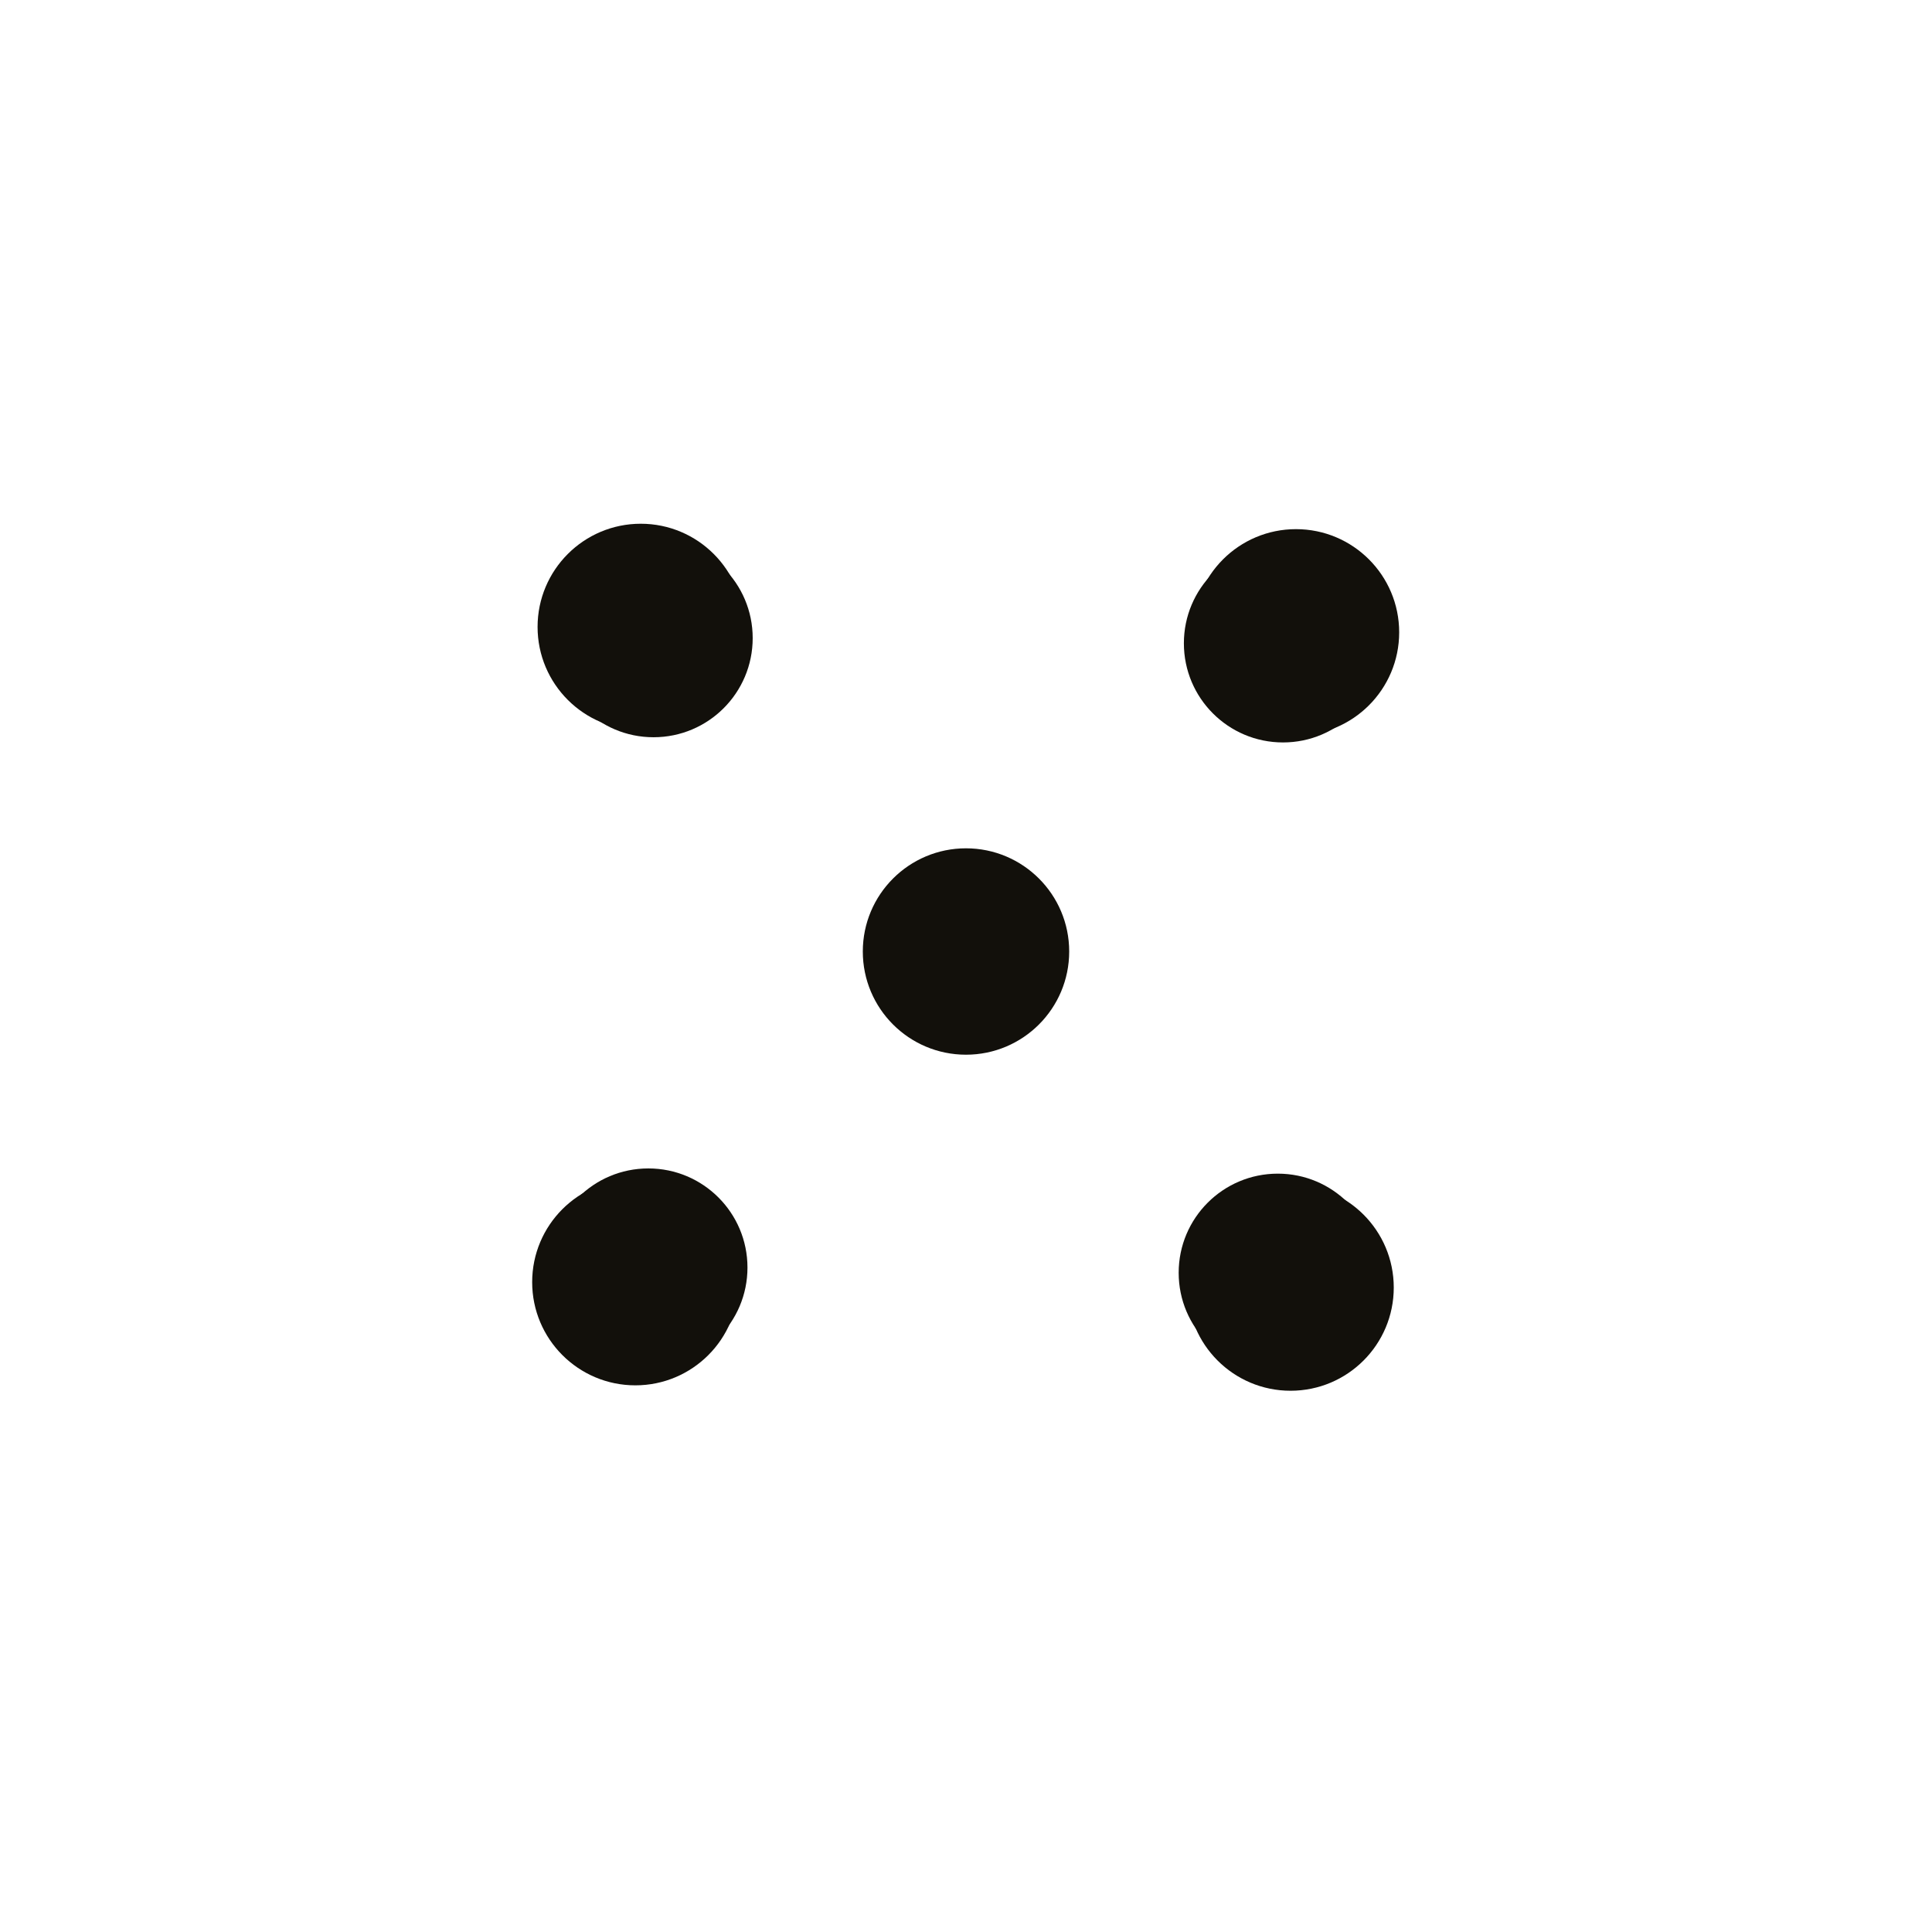 <?xml version="1.0" encoding="utf-8"?>
<!-- Generator: Adobe Illustrator 16.0.0, SVG Export Plug-In . SVG Version: 6.00 Build 0)  -->
<!DOCTYPE svg PUBLIC "-//W3C//DTD SVG 1.1//EN" "http://www.w3.org/Graphics/SVG/1.1/DTD/svg11.dtd">
<svg version="1.1" id="Calque_1" xmlns="http://www.w3.org/2000/svg" xmlns:xlink="http://www.w3.org/1999/xlink" x="0px" y="0px"
	 width="50px" height="50px" viewBox="0 0 50 50" enable-background="new 0 0 50 50" xml:space="preserve">
<symbol  id="Illumination_xA0_-_Organigramme_rectangulaire_bleu" viewBox="-19.969 -10.484 39.938 20.969">
	<g>
		
			<linearGradient id="SVGID_1_" gradientUnits="userSpaceOnUse" x1="0.109" y1="-9.484" x2="0.109" y2="9.484" gradientTransform="matrix(1 0 0 1 -0.109 0)">
			<stop  offset="0" style="stop-color:#1B0080"/>
			<stop  offset="0.618" style="stop-color:#120058"/>
			<stop  offset="0.629" style="stop-color:#1B016E"/>
			<stop  offset="0.983" style="stop-color:#000C66"/>
		</linearGradient>
		<polygon fill="url(#SVGID_1_)" points="-18.969,9.484 18.969,9.484 18.969,-9.484 -18.969,-9.484 -18.969,9.484 		"/>
		
			<linearGradient id="SVGID_2_" gradientUnits="userSpaceOnUse" x1="0.109" y1="-9.484" x2="0.109" y2="9.484" gradientTransform="matrix(1 0 0 1 -0.109 0)">
			<stop  offset="0" style="stop-color:#11004B;stop-opacity:0.22"/>
			<stop  offset="0.5" style="stop-color:#080028"/>
			<stop  offset="0.555" style="stop-color:#162850;stop-opacity:0.904"/>
			<stop  offset="0.614" style="stop-color:#234C74;stop-opacity:0.802"/>
			<stop  offset="0.677" style="stop-color:#2D6991;stop-opacity:0.693"/>
			<stop  offset="0.743" style="stop-color:#3580A8;stop-opacity:0.578"/>
			<stop  offset="0.814" style="stop-color:#3B90B8;stop-opacity:0.454"/>
			<stop  offset="0.893" style="stop-color:#3E9AC2;stop-opacity:0.315"/>
			<stop  offset="1" style="stop-color:#3F9DC5;stop-opacity:0.13"/>
		</linearGradient>
		<polygon fill="url(#SVGID_2_)" points="-18.969,9.484 18.969,9.484 18.969,-9.484 -18.969,-9.484 -18.969,9.484 		"/>
		
			<radialGradient id="SVGID_3_" cx="0.109" cy="0" r="14.996" gradientTransform="matrix(1 0 0 0.5 -0.109 0)" gradientUnits="userSpaceOnUse">
			<stop  offset="0" style="stop-color:#3F9DC5;stop-opacity:0"/>
			<stop  offset="0.163" style="stop-color:#3C91BF;stop-opacity:0.114"/>
			<stop  offset="0.462" style="stop-color:#366FB0;stop-opacity:0.324"/>
			<stop  offset="0.86" style="stop-color:#2B3A98;stop-opacity:0.602"/>
			<stop  offset="1" style="stop-color:#27268F;stop-opacity:0.7"/>
		</radialGradient>
		<polygon opacity="0.51" fill="url(#SVGID_3_)" points="-18.969,9.484 18.969,9.484 18.969,-9.484 -18.969,-9.484 -18.969,9.484 		
			"/>
		
			<linearGradient id="SVGID_4_" gradientUnits="userSpaceOnUse" x1="0.109" y1="9.484" x2="0.109" y2="-9.484" gradientTransform="matrix(1 0 0 1 -0.109 0)">
			<stop  offset="0" style="stop-color:#FFFFFF;stop-opacity:0.77"/>
			<stop  offset="0.45" style="stop-color:#FFFFFF;stop-opacity:0"/>
			<stop  offset="0.454" style="stop-color:#F6F6F7;stop-opacity:0.001"/>
			<stop  offset="0.476" style="stop-color:#C9C8CD;stop-opacity:0.008"/>
			<stop  offset="0.501" style="stop-color:#9F9DA6;stop-opacity:0.015"/>
			<stop  offset="0.528" style="stop-color:#7A7783;stop-opacity:0.023"/>
			<stop  offset="0.557" style="stop-color:#5A5766;stop-opacity:0.031"/>
			<stop  offset="0.59" style="stop-color:#3F3B4D;stop-opacity:0.041"/>
			<stop  offset="0.626" style="stop-color:#2A2539;stop-opacity:0.051"/>
			<stop  offset="0.669" style="stop-color:#19142A;stop-opacity:0.064"/>
			<stop  offset="0.721" style="stop-color:#0D091F;stop-opacity:0.079"/>
			<stop  offset="0.795" style="stop-color:#070219;stop-opacity:0.1"/>
			<stop  offset="1" style="stop-color:#050017;stop-opacity:0.16"/>
		</linearGradient>
		<polygon opacity="0.7" fill="url(#SVGID_4_)" points="-18.969,9.484 18.969,9.484 18.969,-9.484 -18.969,-9.484 -18.969,9.484 		
			"/>
		<g opacity="0.49">
			<path fill="#FFFFFF" d="M-17.757-8.284c0,5.523,0,11.045,0,16.568c-0.004-0.412-0.008-0.823-0.012-1.235
				c11.846,0,23.692,0,35.538,0c-0.004,0.412-0.008,0.823-0.012,1.235c0-5.523,0-11.045,0-16.568
				c0.004,0.412,0.008,0.823,0.012,1.235c-11.846,0-23.692,0-35.538,0c-0.019,0-0.019-2.47,0-2.47c11.846,0,23.692,0,35.538,0
				c0.015,0,0.012,1.171,0.012,1.235c0,5.523,0,11.045,0,16.568c0,0.064,0.002,1.235-0.012,1.235c-11.846,0-23.692,0-35.538,0
				c-0.015,0-0.012-1.171-0.012-1.235c0-5.523,0-11.045,0-16.568C-17.781-9.681-17.757-9.681-17.757-8.284z"/>
		</g>
		<polygon fill="none" stroke="#21008F" stroke-width="2" stroke-miterlimit="1" points="-18.969,9.484 18.969,9.484 18.969,-9.484 
			-18.969,-9.484 -18.969,9.484 		"/>
		<g opacity="0.58">
			<path fill="#0D003B" d="M-18.969,9.279c10.479,0,20.959,0,31.439,0c1.892,0,3.783,0,5.674,0c1.436,0,0.823-1,0.823-2.577
				c0-5.374,0-10.747,0-16.121c0,0.282-28.873,0.14-31.437,0.14c-1.892,0-3.783,0-5.674,0c-1.436,0-0.823,1-0.823,2.577
				c0,5.396,0,10.791,0,16.187c0,0.233-0.004,0.233-0.004,0c0-6.323,0-12.646,0-18.969c0-0.011,0-0.206,0.002-0.206
				c12.646,0,25.292,0,37.938,0c0.002,0,0.002,0.195,0.002,0.206c0,6.323,0,12.646,0,18.969c0,0.011,0,0.206-0.002,0.206
				c-12.646,0-25.292,0-37.938,0C-18.972,9.69-18.972,9.279-18.969,9.279z"/>
		</g>
	</g>
</symbol>
<symbol  id="Mappe_dé_4" viewBox="-45.5 -45.5 91 91">
	<path fill="#12100B" d="M40.038,29.501c0-5.268-4.271-9.539-9.54-9.539c-5.268,0-9.536,4.271-9.536,9.539
		c0,5.266,4.269,9.537,9.536,9.537C35.767,39.038,40.038,34.767,40.038,29.501z"/>
	<path fill="#12100B" d="M-21.024-30.559c0-5.268-4.27-9.539-9.537-9.539s-9.537,4.271-9.537,9.539s4.27,9.537,9.537,9.537
		S-21.024-25.291-21.024-30.559z"/>
	<path fill="#12100B" d="M-30.061,39.538c5.267,0,9.539-4.271,9.539-9.539c0-5.269-4.272-9.537-9.539-9.537
		c-5.266,0-9.537,4.269-9.537,9.537C-39.598,35.267-35.326,39.538-30.061,39.538z"/>
	<path fill="#12100B" d="M29.998-21.524c5.268,0,9.539-4.27,9.539-9.537s-4.271-9.537-9.539-9.537s-9.537,4.27-9.537,9.537
		S24.73-21.524,29.998-21.524z"/>
	<polygon fill="none" points="45.5,-45.5 -45.5,-45.5 -45.5,45.5 45.5,45.5 	"/>
</symbol>
<symbol  id="Mappe_dé_5" viewBox="-45.5 -45.5 91 91">
	<path fill="#12100B" d="M40.038,29.501c0-5.268-4.271-9.539-9.54-9.539c-5.268,0-9.536,4.271-9.536,9.539
		c0,5.266,4.269,9.537,9.536,9.537C35.767,39.038,40.038,34.767,40.038,29.501z"/>
	<path fill="#12100B" d="M9.538,0.001c0-5.268-4.271-9.539-9.54-9.539c-5.268,0-9.536,4.271-9.536,9.539
		c0,5.266,4.269,9.537,9.536,9.537C5.267,9.538,9.538,5.267,9.538,0.001z"/>
	<path fill="#12100B" d="M-21.024-30.559c0-5.268-4.27-9.539-9.537-9.539s-9.537,4.271-9.537,9.539s4.27,9.537,9.537,9.537
		S-21.024-25.291-21.024-30.559z"/>
	<path fill="#12100B" d="M-30.061,39.538c5.267,0,9.539-4.271,9.539-9.539c0-5.269-4.272-9.537-9.539-9.537
		c-5.266,0-9.537,4.269-9.537,9.537C-39.598,35.267-35.326,39.538-30.061,39.538z"/>
	<path fill="#12100B" d="M29.998-21.524c5.268,0,9.539-4.27,9.539-9.537s-4.271-9.537-9.539-9.537s-9.537,4.27-9.537,9.537
		S24.73-21.524,29.998-21.524z"/>
	<polygon fill="none" points="45.5,-45.5 -45.5,-45.5 -45.5,45.5 45.5,45.5 	"/>
</symbol>
<use xlink:href="#Mappe_dé_4"  width="91" height="91" x="-45.5" y="-45.5" transform="matrix(0.269 0 0 -0.269 25 24.584)" display="none" overflow="visible"/>
<use xlink:href="#Mappe_dé_5"  width="91" height="91" x="-45.5" y="-45.5" transform="matrix(0.28 0 0 -0.28 25 24.625)" overflow="visible"/>
</svg>
